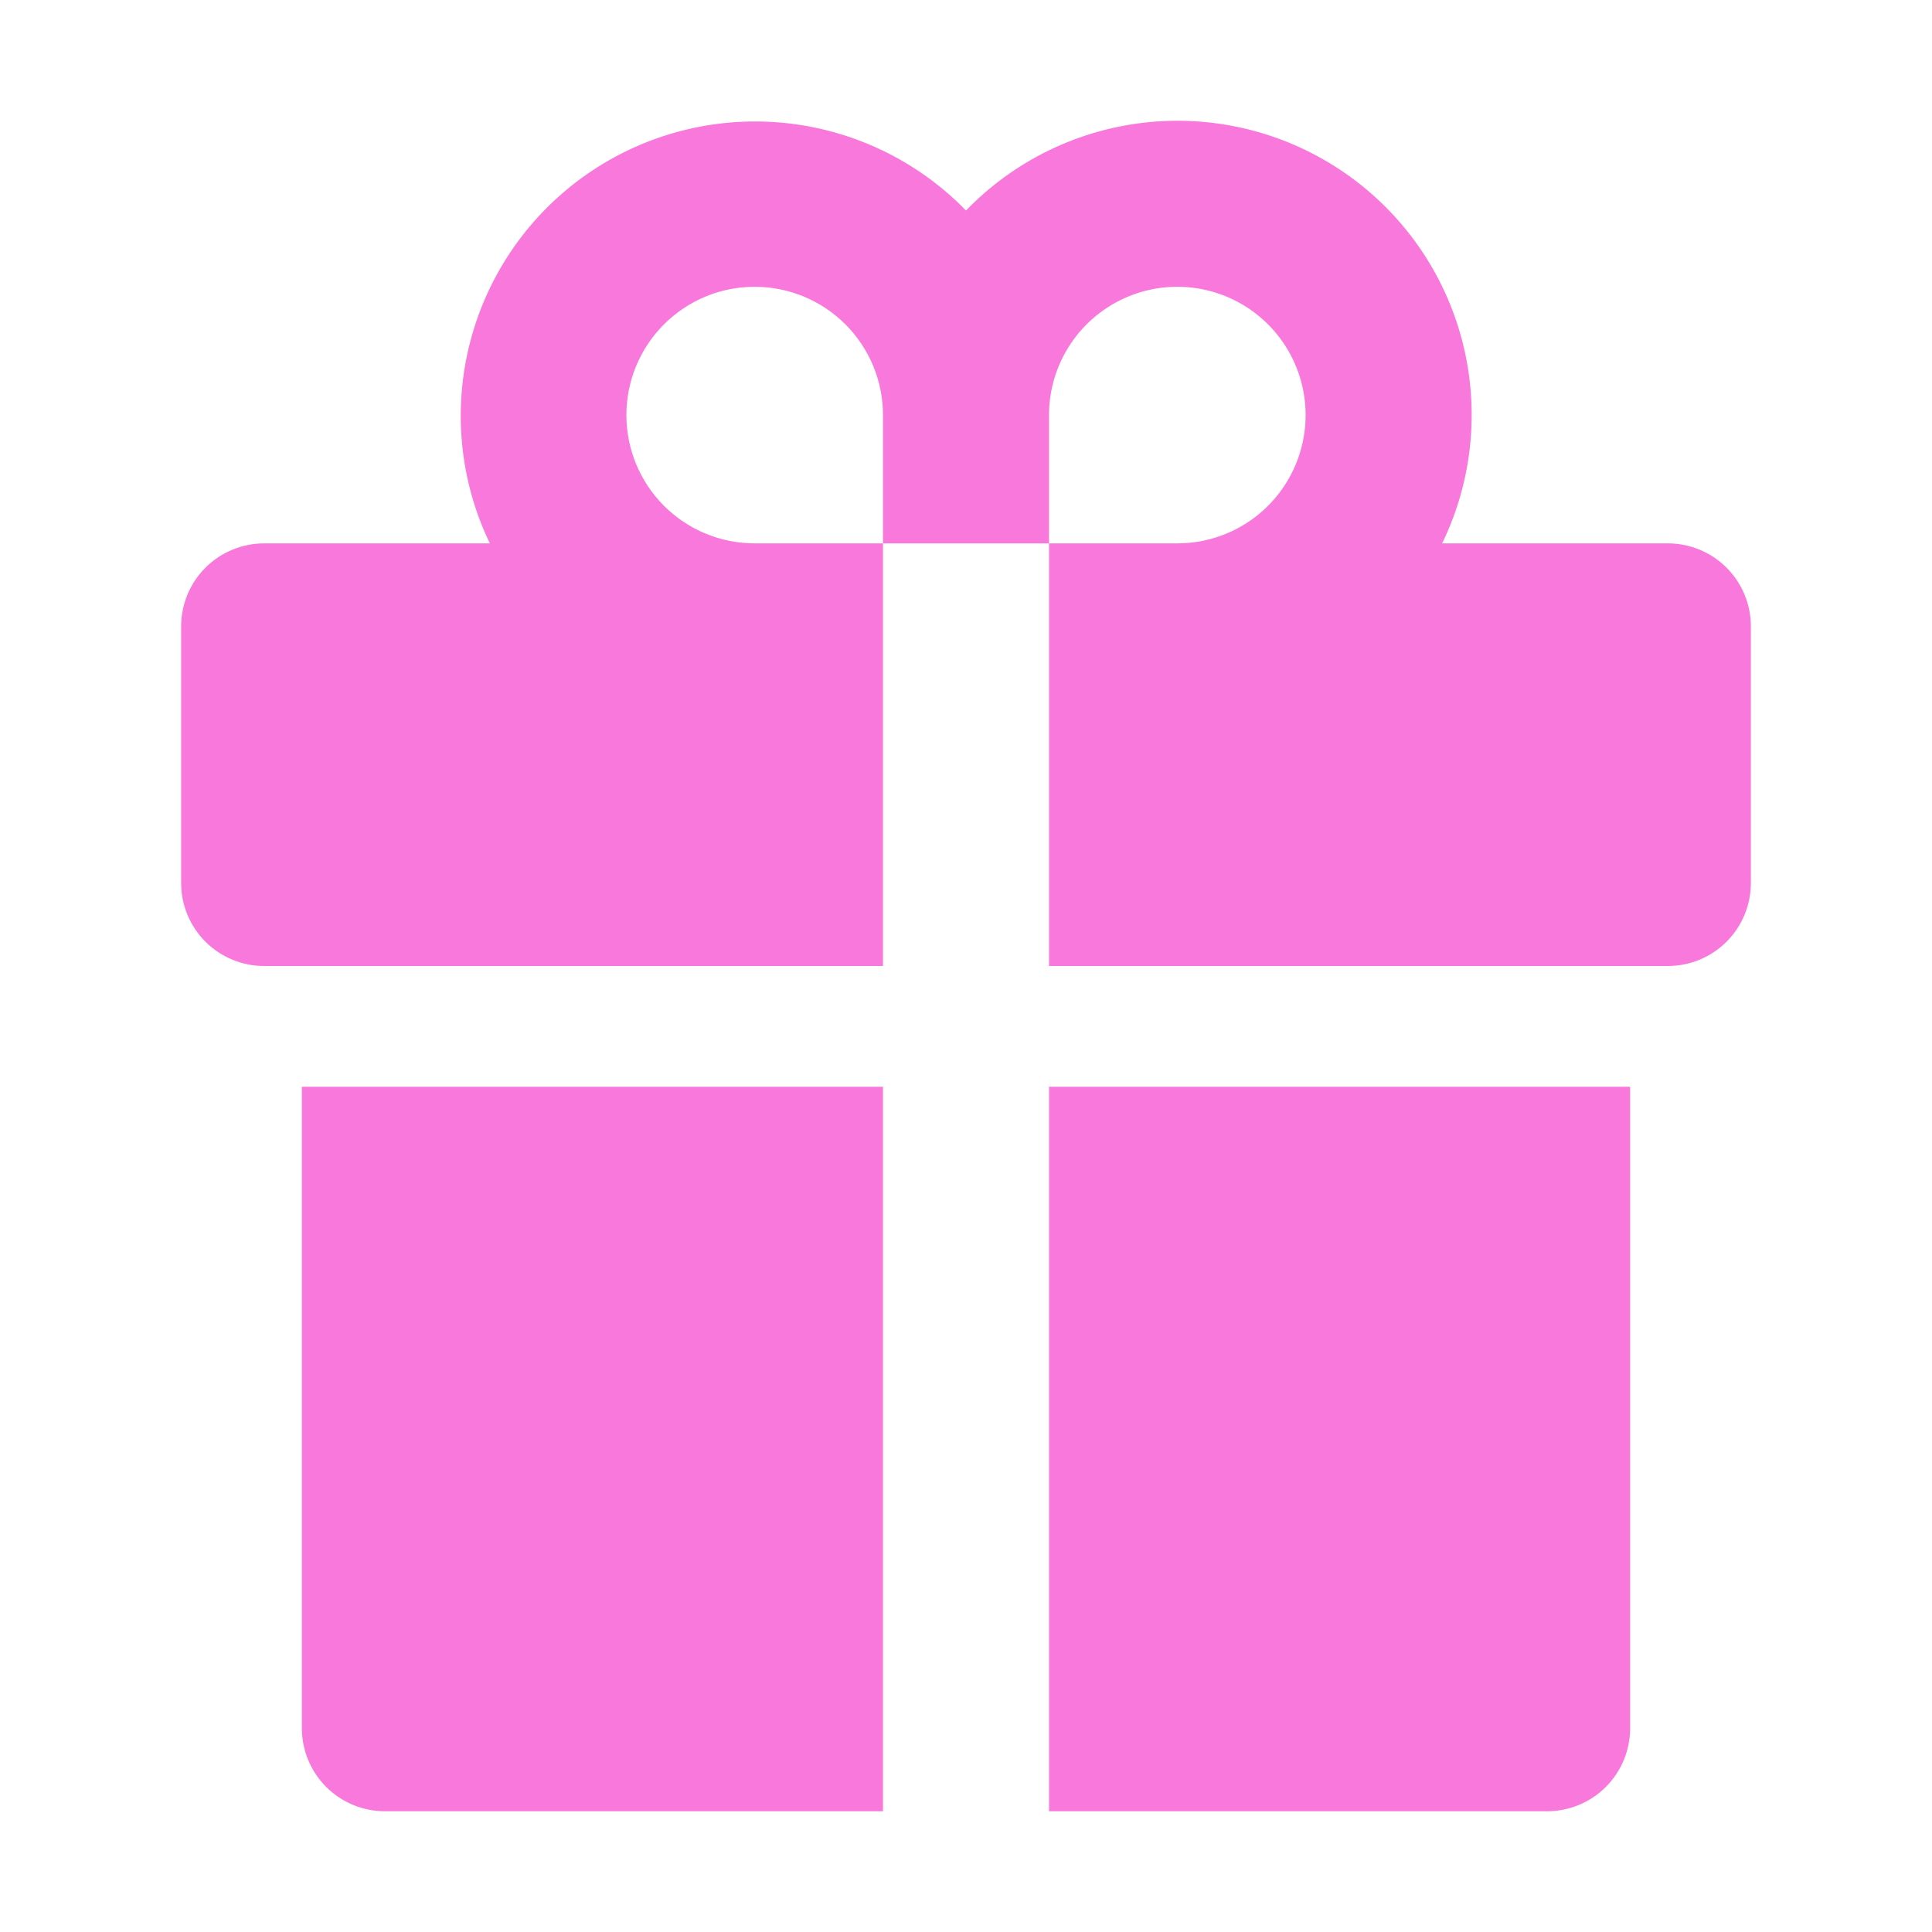 <?xml version="1.0" encoding="UTF-8"?> <svg xmlns="http://www.w3.org/2000/svg" width="512" height="512" viewBox="0 0 512 512" fill="none"> <path d="M234 144H278V256H442C447.835 256 453.431 253.682 457.556 249.556C461.682 245.43 464 239.835 464 234V166C464 160.165 461.682 154.569 457.556 150.444C453.431 146.318 447.835 144 442 144H382.18C390.281 127.316 392.167 108.29 387.501 90.341C382.835 72.391 371.921 56.693 356.721 46.066C341.52 35.44 323.029 30.581 304.568 32.364C286.107 34.146 268.887 42.452 256 55.79C243.091 42.525 225.885 34.283 207.458 32.537C189.031 30.792 170.584 35.656 155.413 46.26C140.243 56.865 129.338 72.519 124.647 90.424C119.957 108.33 121.787 127.32 129.81 144H70C64.165 144 58.569 146.318 54.444 150.444C50.318 154.569 48 160.165 48 166V234C48 239.835 50.318 245.43 54.444 249.556C56.486 251.599 58.912 253.22 61.581 254.325C64.25 255.431 67.111 256 70 256H234V144ZM278 110C278 103.275 279.994 96.702 283.73 91.111C287.466 85.519 292.776 81.161 298.989 78.588C305.201 76.015 312.038 75.341 318.633 76.653C325.228 77.965 331.287 81.203 336.042 85.958C340.797 90.713 344.035 96.772 345.347 103.367C346.659 109.962 345.985 116.798 343.412 123.011C340.839 129.224 336.481 134.534 330.889 138.27C325.298 142.006 318.725 144 312 144H278V110ZM166 110C166 100.983 169.582 92.335 175.958 85.958C182.335 79.582 190.983 76 200 76C209.017 76 217.665 79.582 224.042 85.958C230.418 92.335 234 100.983 234 110V144H200C190.983 144 182.335 140.418 175.958 134.042C169.582 127.665 166 119.017 166 110ZM278 480H410C415.835 480 421.431 477.682 425.556 473.556C429.682 469.43 432 463.835 432 458V288H278V480ZM80 458C80 463.835 82.318 469.43 86.444 473.556C90.569 477.682 96.165 480 102 480H234V288H80V458Z" fill="#F878DC"></path> </svg> 